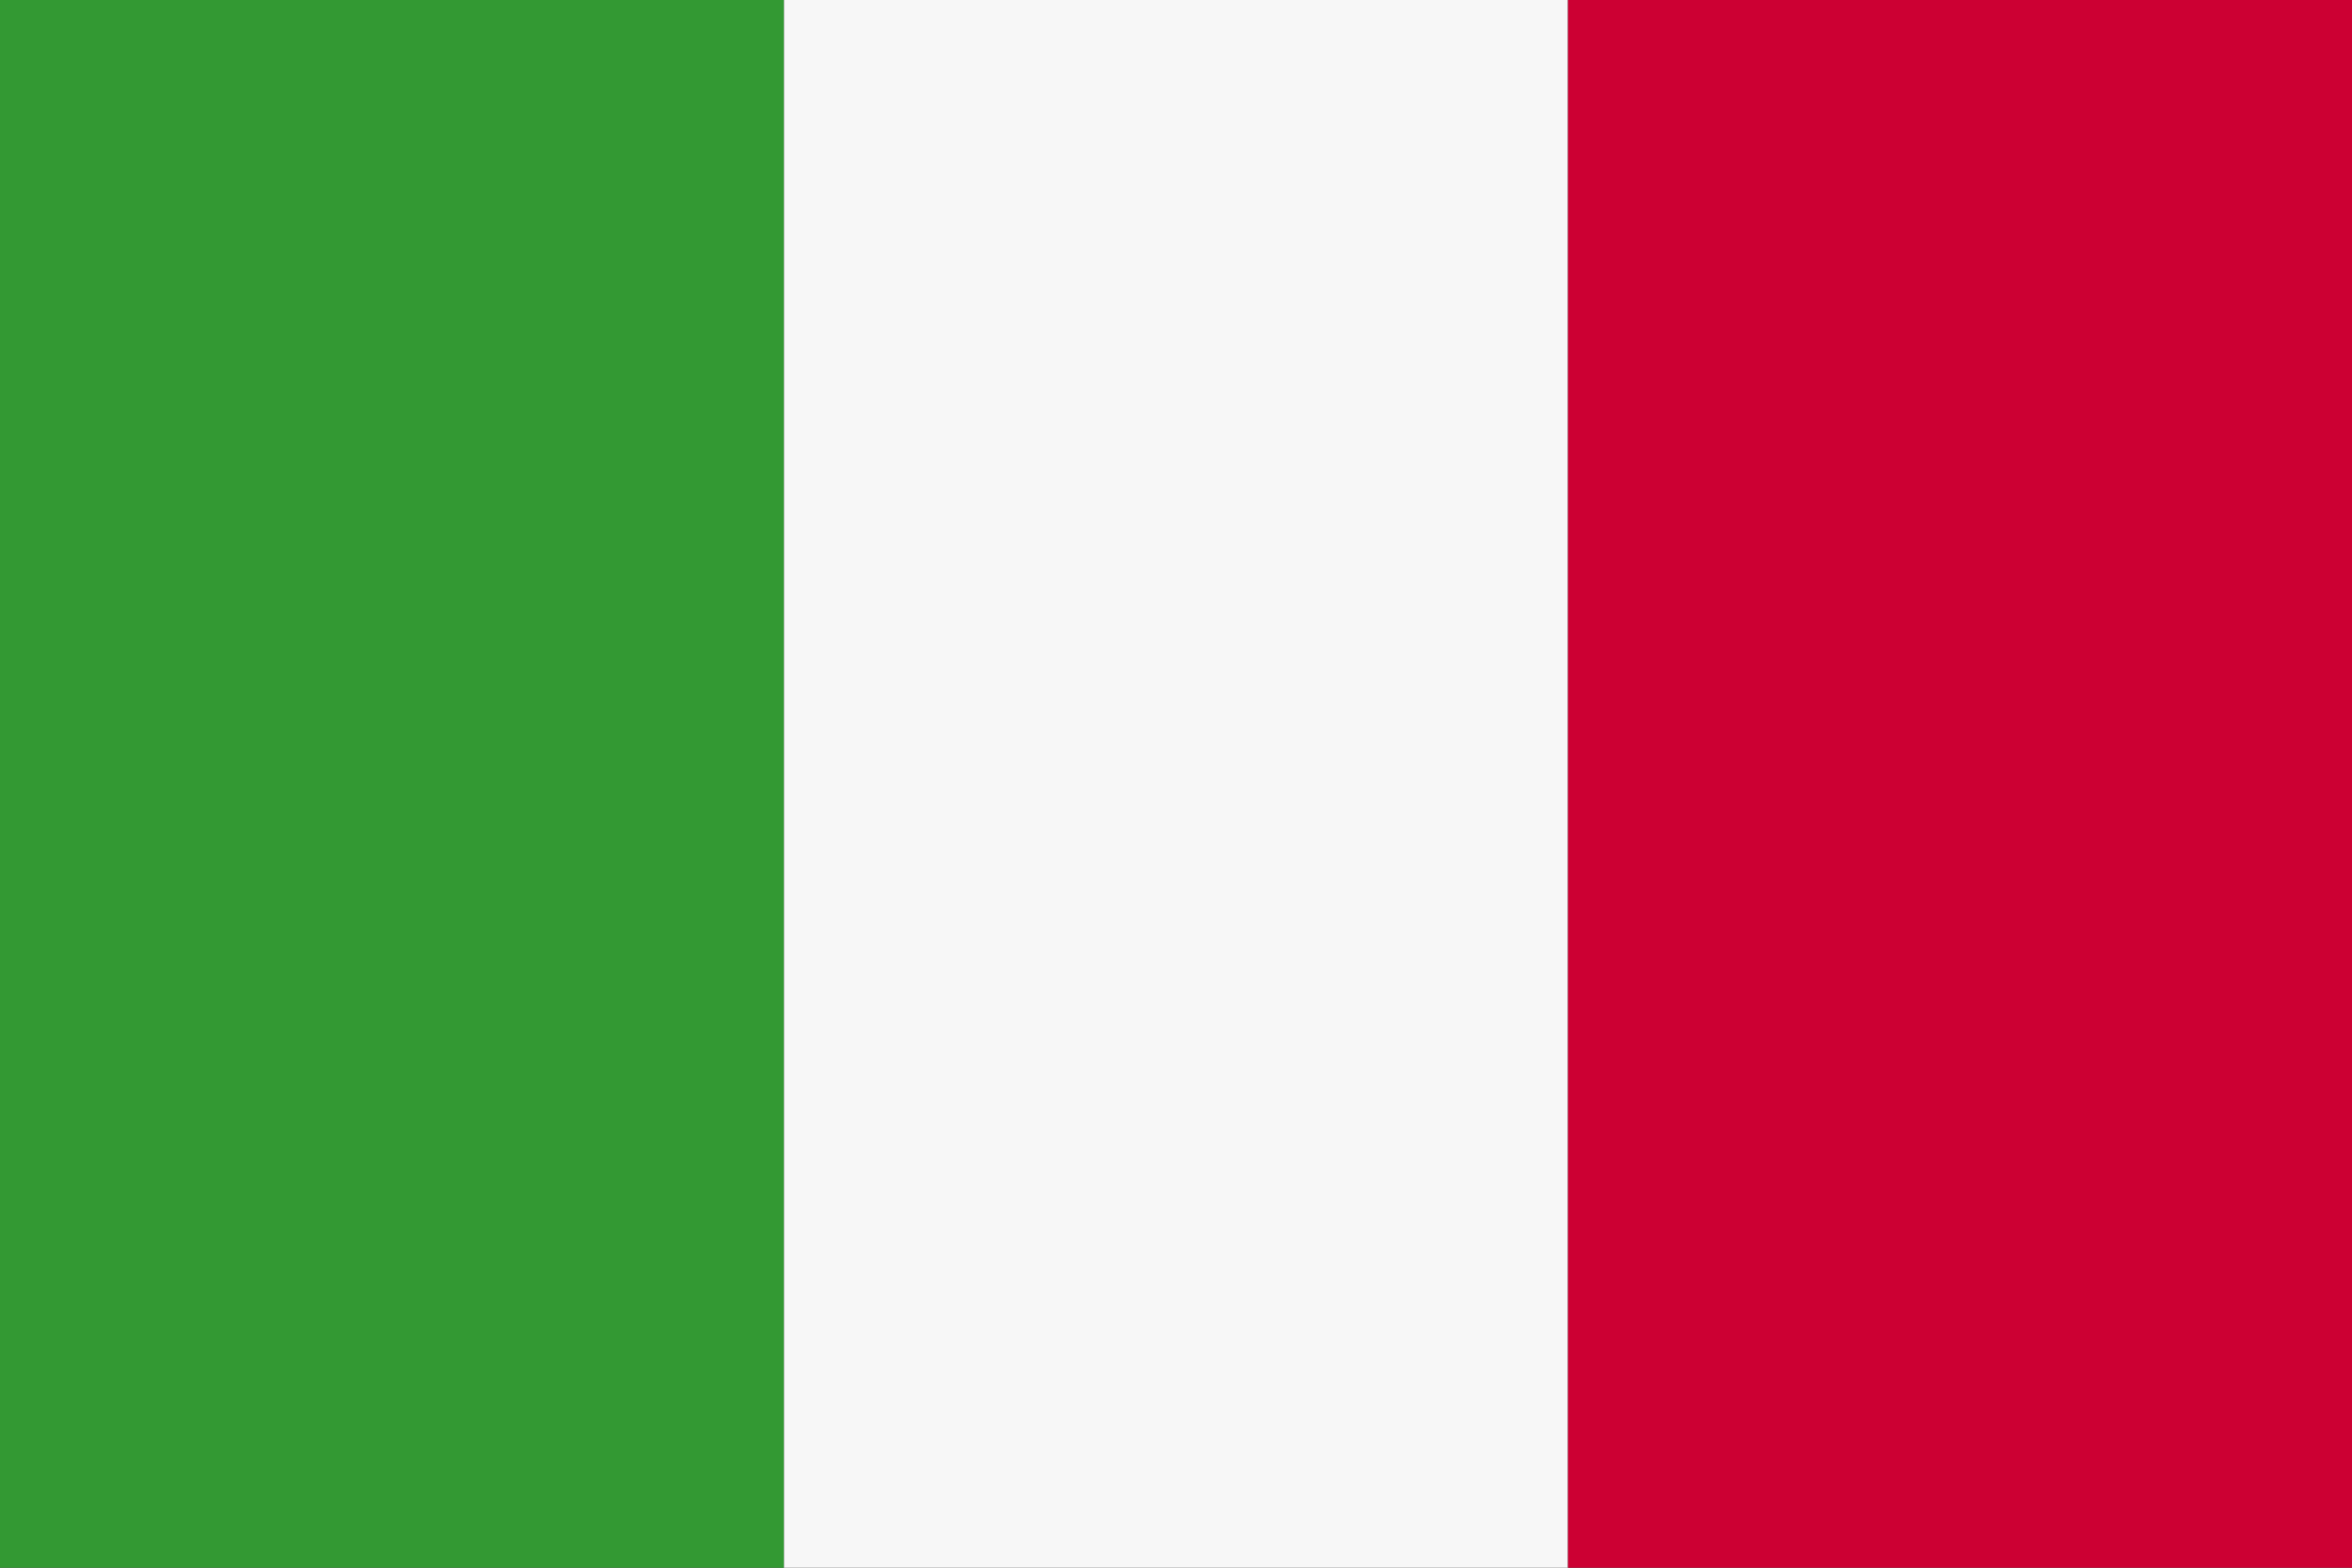 <svg xmlns="http://www.w3.org/2000/svg" viewBox="0 0 228.28 152.19"><rect x="0" y="0" width="228.28" height="152.19" fill="#333333" stroke="none"/><defs><style>.cls-1{fill:#393;}.cls-2{fill:#f7f7f7;}.cls-3{fill:#c03;}</style></defs><g id="Layer_2" data-name="Layer 2"><g id="Layer_1-2" data-name="Layer 1"><rect class="cls-1" width="76.09" height="152.19"/><rect class="cls-2" x="76.09" width="76.09" height="152.19"/><rect class="cls-3" x="152.19" width="76.09" height="152.19"/></g></g></svg>